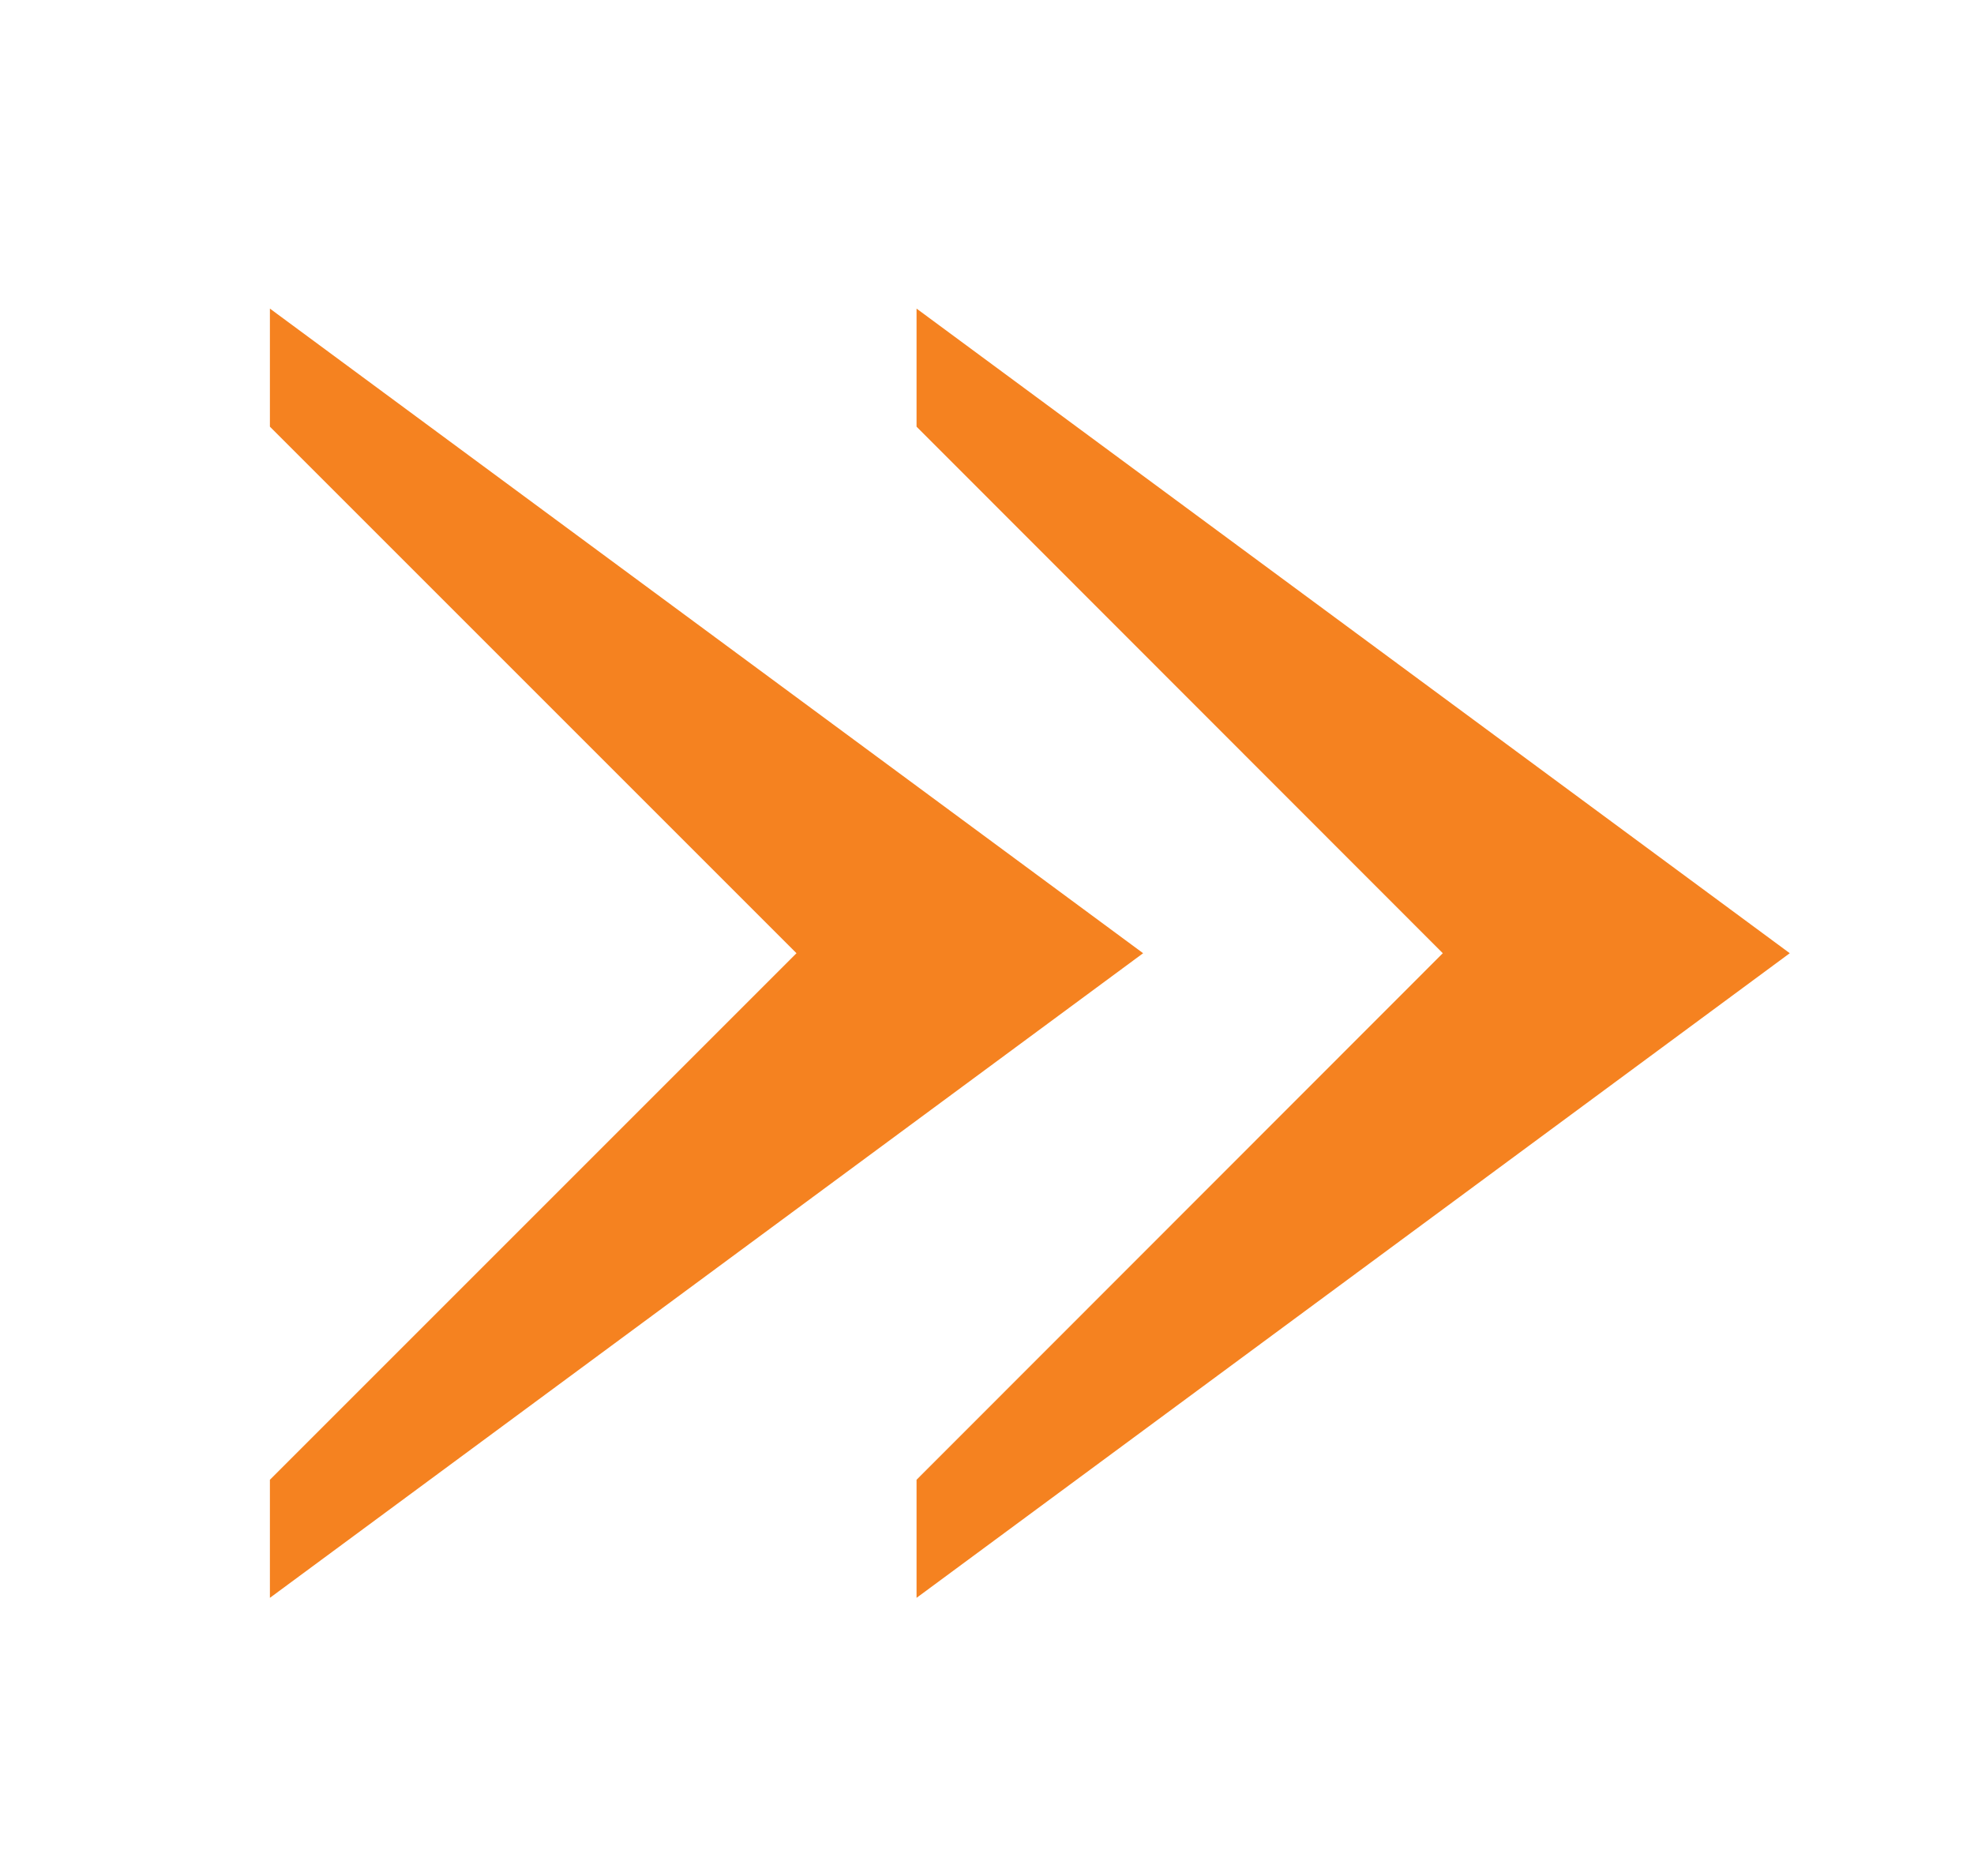 <?xml version="1.0" encoding="UTF-8"?>
<svg id="Layer_1" data-name="Layer 1" xmlns="http://www.w3.org/2000/svg" viewBox="0 0 59.68 56.72">
  <defs>
    <style>
      .cls-1 {
        fill: #f58220;
      }
    </style>
  </defs>
  <polygon class="cls-1" points="43.62 28.82 27.71 44.74 27.71 48.31 54.11 28.82 27.71 9.33 27.71 12.9 43.62 28.82"/>
  <polygon class="cls-1" points="24.08 28.82 8.16 44.74 8.16 48.31 34.56 28.82 8.16 9.33 8.16 12.9 24.08 28.82"/>
</svg>